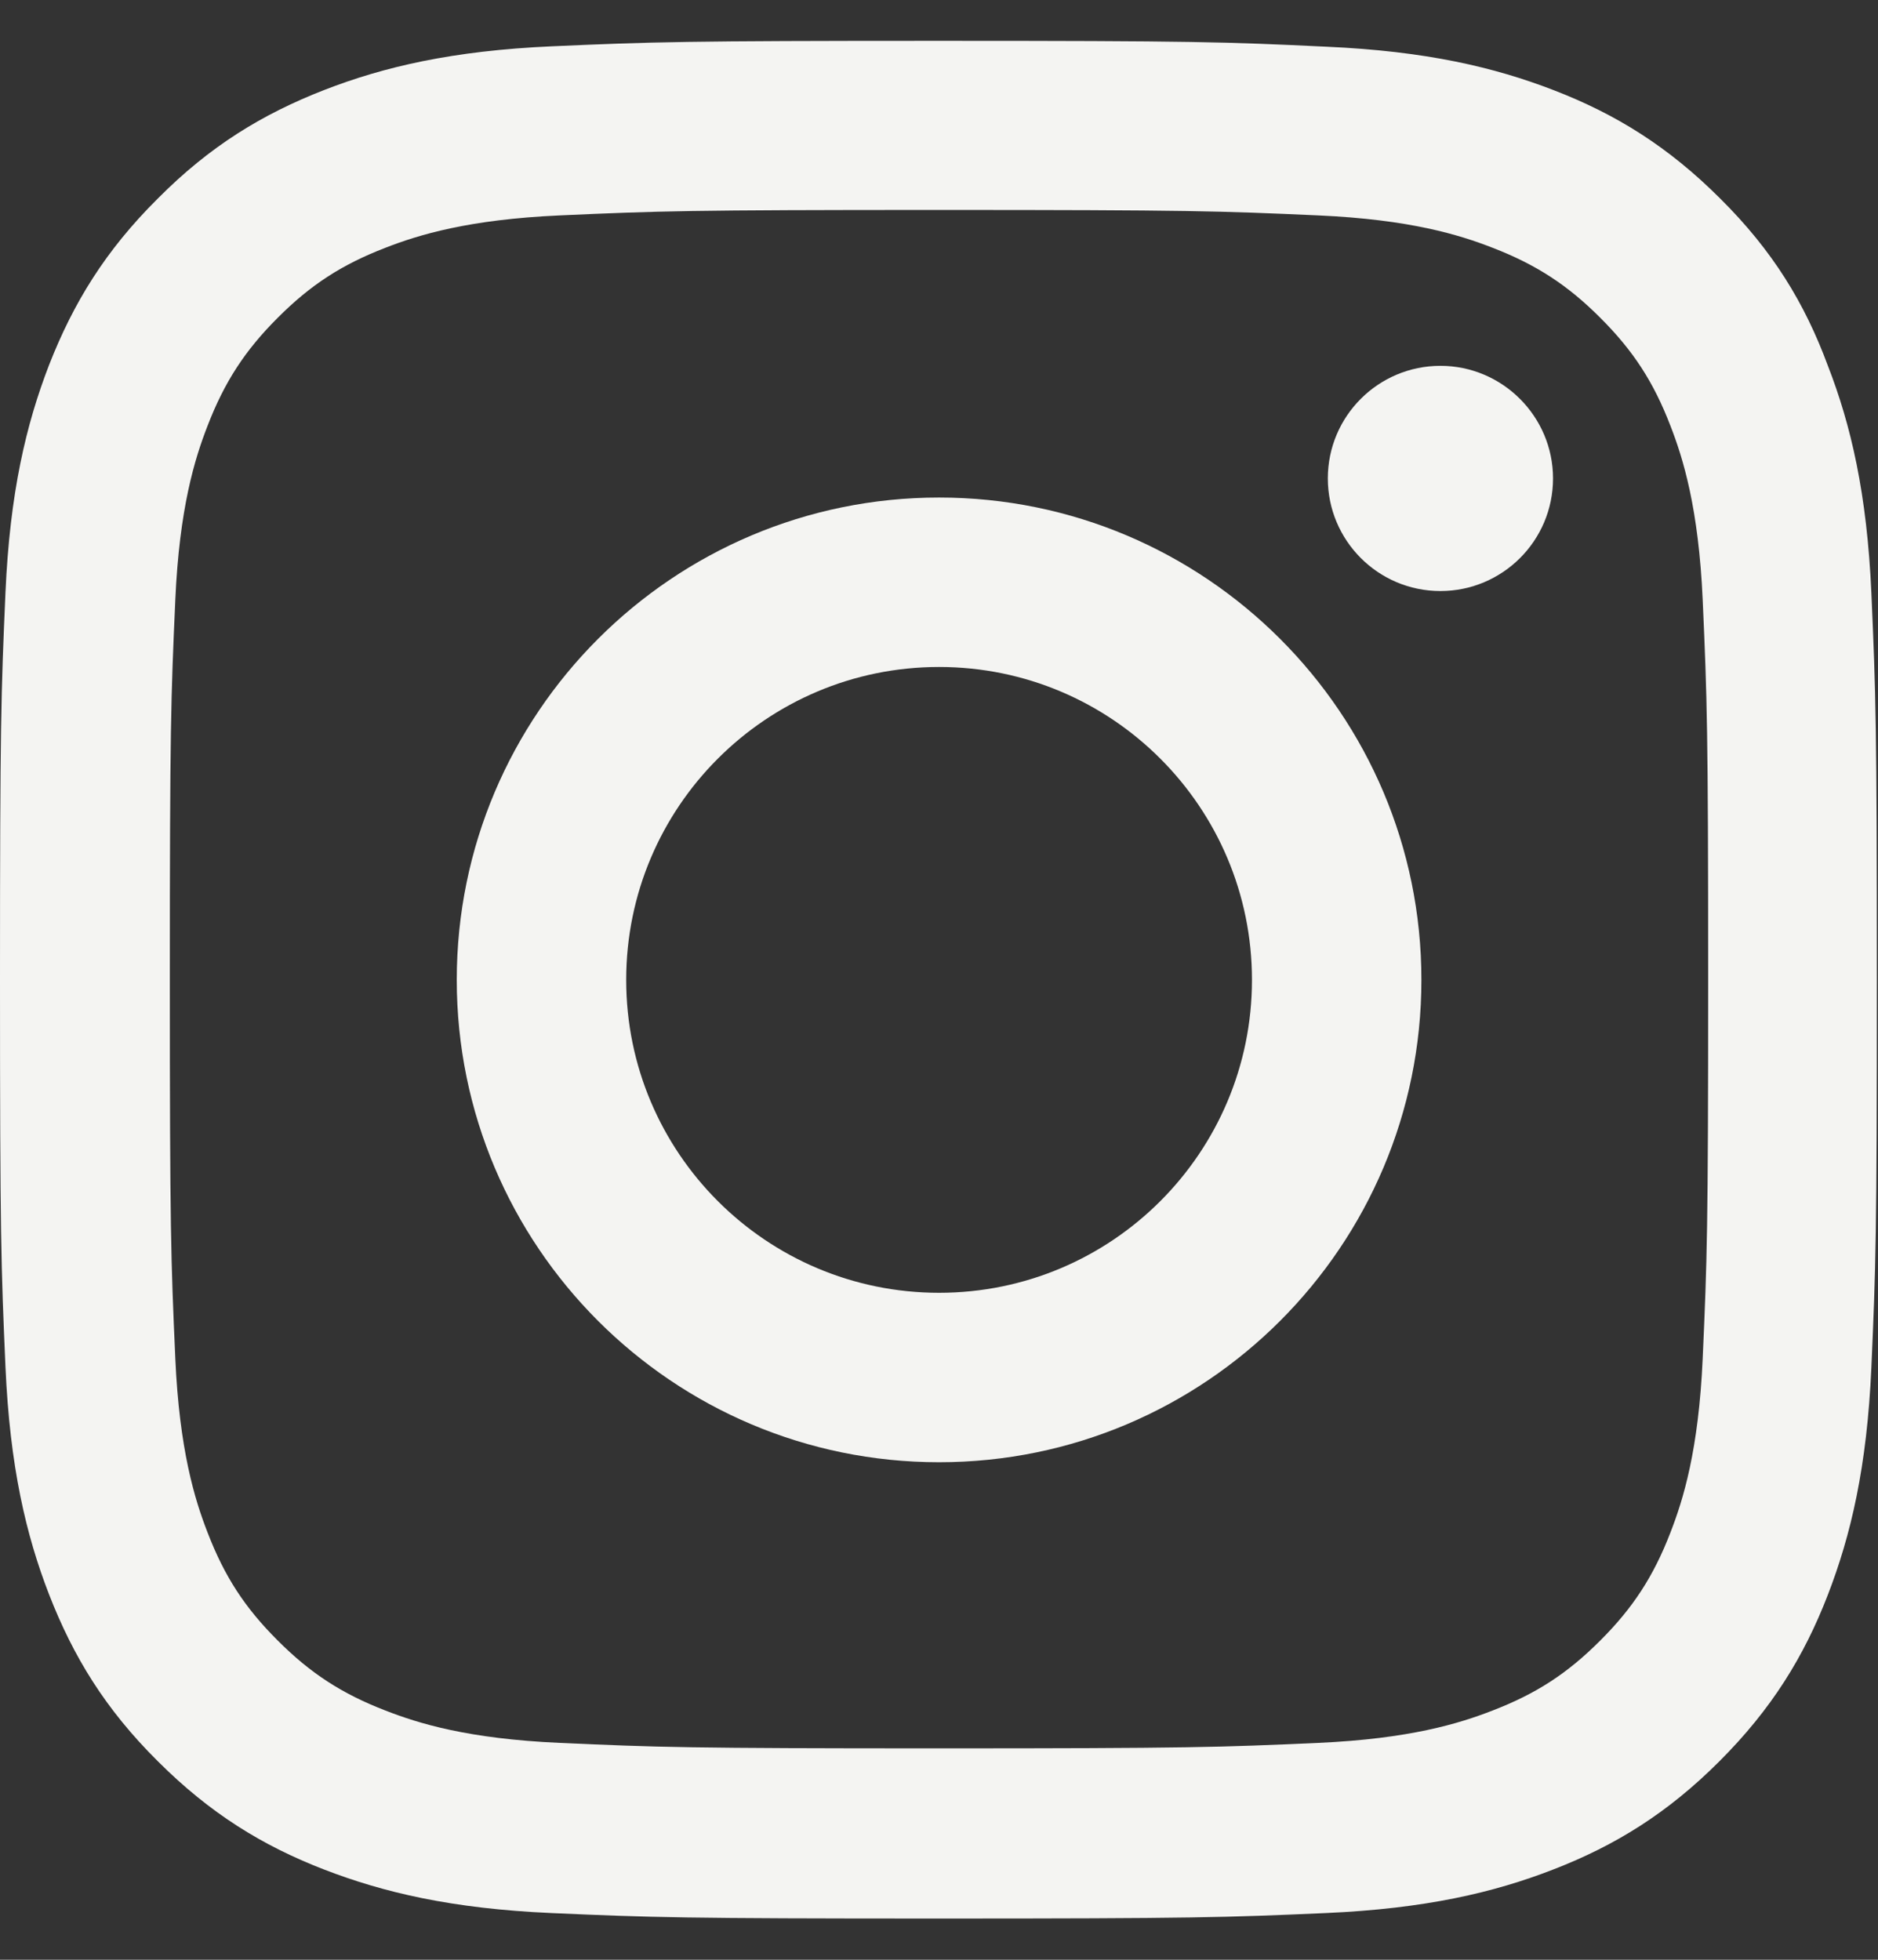 <?xml version="1.0" encoding="UTF-8"?>
<svg xmlns="http://www.w3.org/2000/svg" width="23" height="24" viewBox="0 0 23 24" fill="none">
  <rect x="0" y="0" width="23" height="24" fill="#333333" stroke="none"/>
  <g clip-path="url(#clip0_3971_961)">
    <path d="M11.5 2.571C14.573 2.571 14.937 2.584 16.145 2.638C17.268 2.688 17.874 2.876 18.279 3.034C18.813 3.24 19.2 3.492 19.599 3.892C20.004 4.296 20.251 4.678 20.457 5.212C20.615 5.617 20.803 6.228 20.853 7.346C20.907 8.559 20.92 8.923 20.92 11.991C20.92 15.064 20.907 15.428 20.853 16.636C20.803 17.759 20.615 18.365 20.457 18.77C20.251 19.304 19.999 19.691 19.599 20.09C19.195 20.495 18.813 20.742 18.279 20.948C17.874 21.106 17.264 21.294 16.145 21.344C14.932 21.398 14.568 21.411 11.5 21.411C8.427 21.411 8.063 21.398 6.855 21.344C5.732 21.294 5.126 21.106 4.721 20.948C4.187 20.742 3.8 20.49 3.401 20.09C2.996 19.686 2.749 19.304 2.543 18.77C2.385 18.365 2.197 17.755 2.147 16.636C2.093 15.423 2.08 15.059 2.08 11.991C2.08 8.918 2.093 8.554 2.147 7.346C2.197 6.223 2.385 5.617 2.543 5.212C2.749 4.678 3.001 4.291 3.401 3.892C3.805 3.487 4.187 3.24 4.721 3.034C5.126 2.876 5.737 2.688 6.855 2.638C8.063 2.584 8.427 2.571 11.5 2.571ZM11.5 0.5C8.378 0.5 7.987 0.513 6.761 0.567C5.539 0.621 4.699 0.819 3.971 1.102C3.212 1.398 2.57 1.789 1.932 2.432C1.289 3.07 0.898 3.712 0.602 4.467C0.319 5.199 0.121 6.034 0.067 7.256C0.013 8.487 0 8.878 0 12C0 15.122 0.013 15.513 0.067 16.739C0.121 17.961 0.319 18.801 0.602 19.529C0.898 20.288 1.289 20.93 1.932 21.568C2.57 22.206 3.212 22.602 3.967 22.894C4.699 23.177 5.534 23.374 6.756 23.428C7.983 23.482 8.373 23.495 11.495 23.495C14.618 23.495 15.008 23.482 16.235 23.428C17.457 23.374 18.297 23.177 19.024 22.894C19.779 22.602 20.422 22.206 21.059 21.568C21.697 20.93 22.093 20.288 22.385 19.533C22.668 18.801 22.865 17.966 22.919 16.744C22.973 15.517 22.986 15.127 22.986 12.005C22.986 8.882 22.973 8.492 22.919 7.265C22.865 6.043 22.668 5.203 22.385 4.476C22.102 3.712 21.711 3.07 21.068 2.432C20.43 1.794 19.788 1.398 19.033 1.106C18.301 0.823 17.466 0.626 16.244 0.572C15.013 0.513 14.622 0.5 11.5 0.5Z" fill="#F4F4F2"></path>
    <path d="M11.501 6.093C8.24 6.093 5.594 8.739 5.594 12C5.594 15.261 8.24 17.907 11.501 17.907C14.762 17.907 17.408 15.261 17.408 12C17.408 8.739 14.762 6.093 11.501 6.093ZM11.501 15.832C9.385 15.832 7.669 14.116 7.669 12C7.669 9.884 9.385 8.168 11.501 8.168C13.617 8.168 15.333 9.884 15.333 12C15.333 14.116 13.617 15.832 11.501 15.832Z" fill="#F4F4F2"></path>
    <path d="M19.02 5.859C19.02 6.623 18.4 7.238 17.641 7.238C16.877 7.238 16.262 6.618 16.262 5.859C16.262 5.095 16.882 4.48 17.641 4.48C18.4 4.48 19.02 5.1 19.02 5.859Z" fill="#F4F4F2"></path>
  </g>
  <defs>
    <clipPath id="clip0_3971_961">
      <rect width="23" height="23" fill="white" transform="translate(0 0.5)"></rect>
    </clipPath>
  </defs>
</svg>
